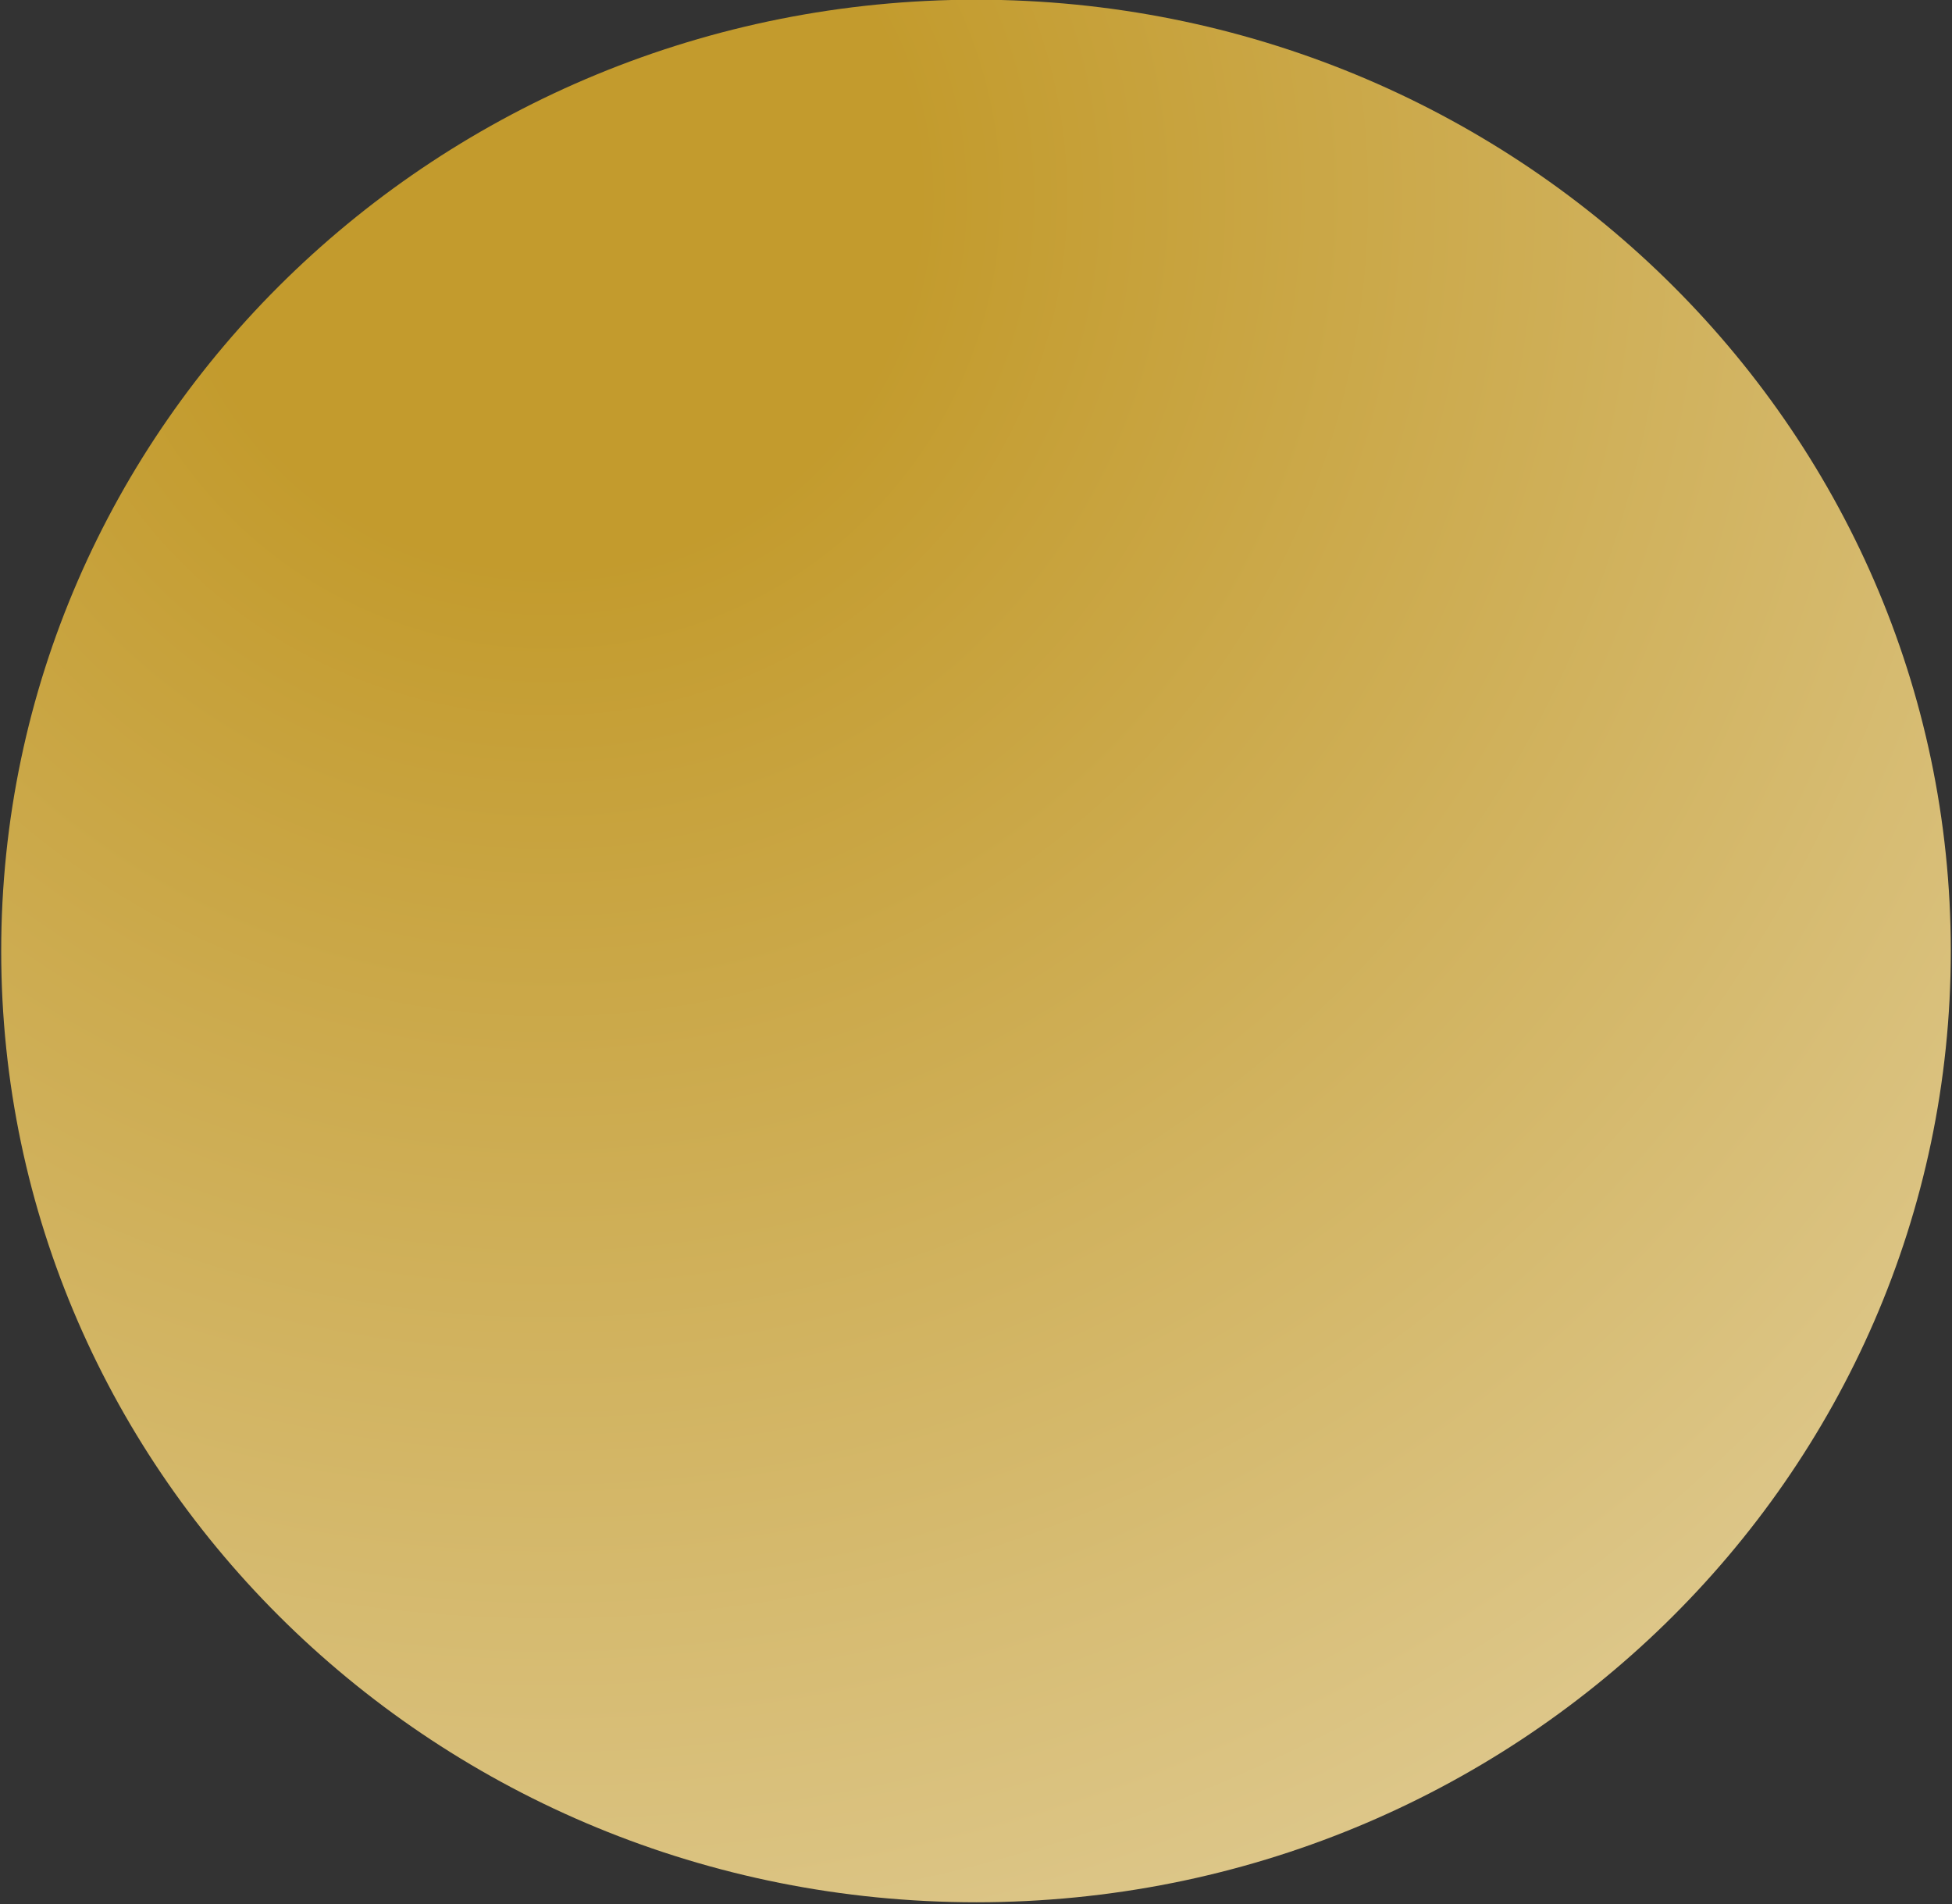 <svg version="1.2" xmlns="http://www.w3.org/2000/svg" viewBox="0 0 650 634" width="650" height="634">
	<rect x="0" y="0" width="650" height="634" fill="#333333" stroke="none"/>
	<title>Layer 1</title>
	<defs>
		<radialGradient id="g1" cx="182.8" cy="65.6" r="1224.7" gradientUnits="userSpaceOnUse">
			<stop offset=".1" stop-color="#c39b2d"/>
			<stop offset="1" stop-color="#fefefe"/>
		</radialGradient>
	</defs>
	<style>
		.s0 { fill: url(#g1) } 
	</style>
	<g id="Layer 1">
		<g id="&lt;Group&gt;">
			<g id="&lt;Group&gt;">
				<path id="-e-gold-circle" class="s0" d="m649.6 316.6c0 175-145.4 316.7-324.5 316.7-179.3 0-324.7-141.7-324.7-316.7 0-174.9 145.4-316.7 324.7-316.7 179.1 0 324.5 141.8 324.5 316.7z"/>
			</g>
		</g>
	</g>
</svg>